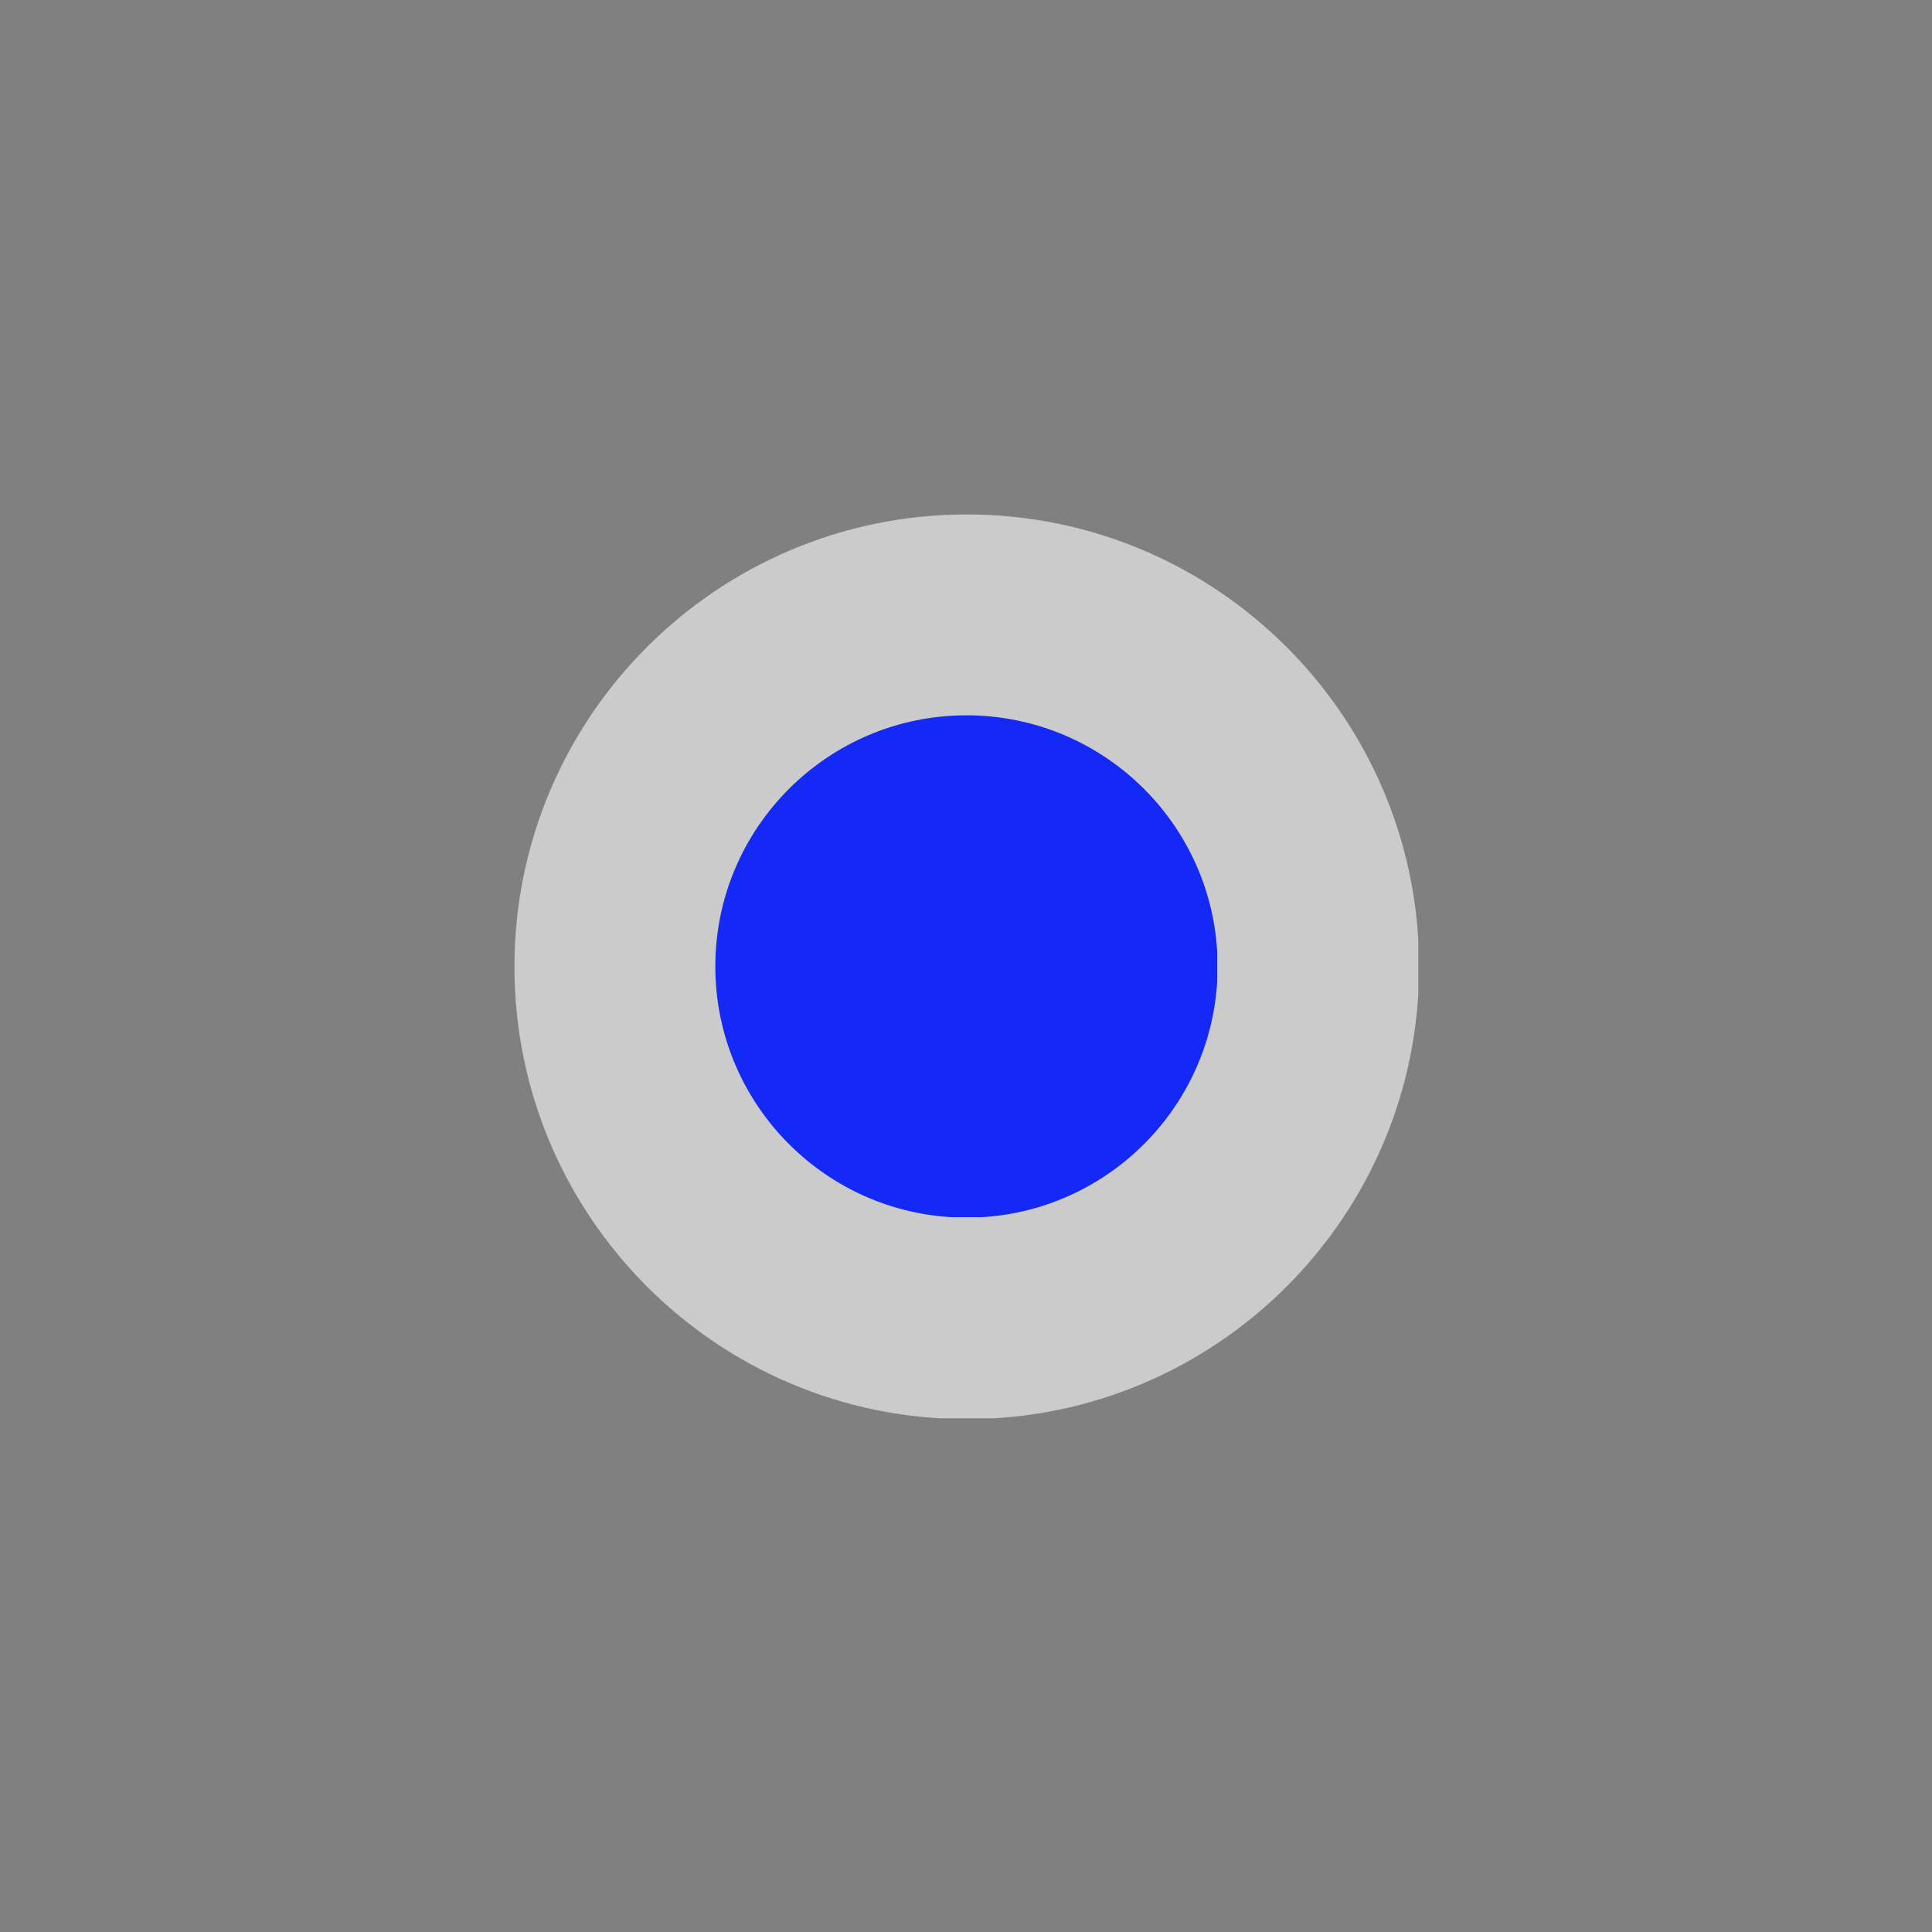 <svg xmlns="http://www.w3.org/2000/svg" xmlns:xlink="http://www.w3.org/1999/xlink" viewBox="0 0 300 300" width="300" height="300" preserveAspectRatio="xMidYMid meet"><rect x="0" y="0" width="300" height="300" fill="#808080" stroke="none"/><defs><clipPath id="__lottie_element_429"><rect width="300" height="300" x="0" y="0"></rect></clipPath><clipPath id="__lottie_element_431"><path d="M0,0 L78,0 L78,78 L0,78z"></path></clipPath><clipPath id="__lottie_element_435"><path d="M0,0 L78,0 L78,78 L0,78z"></path></clipPath><clipPath id="__lottie_element_439"><path d="M0,0 L55,0 L55,55 L0,55z"></path></clipPath><clipPath id="__lottie_element_571"><path d="M0,0 L55,0 L55,55 L0,55z"></path></clipPath><clipPath id="__lottie_element_1053"><path d="M0,0 L55,0 L55,55 L0,55z"></path></clipPath><clipPath id="__lottie_element_1373"><path d="M0,0 L55,0 L55,55 L0,55z"></path></clipPath><clipPath id="__lottie_element_1447"><path d="M0,0 L55,0 L55,55 L0,55z"></path></clipPath><clipPath id="__lottie_element_1531"><path d="M0,0 L55,0 L55,55 L0,55z"></path></clipPath><clipPath id="__lottie_element_1597"><path d="M0,0 L55,0 L55,55 L0,55z"></path></clipPath></defs><g clip-path="url(#__lottie_element_429)"><g clip-path="url(#__lottie_element_431)" transform="matrix(1.801,0,0,1.801,79.75,79.75)" opacity="0.59" style="display: block;"><g transform="matrix(0.156,0,0,0.156,46.893,47.018)" opacity="1" style="display: block;"><g opacity="1" transform="matrix(1,0,0,1,-50.121,-50.918)"><path fill="rgb(255,255,255)" fill-opacity="1" d=" M0,-250 C137.975,-250 250,-137.975 250,0 C250,137.975 137.975,250 0,250 C-137.975,250 -250,137.975 -250,0 C-250,-137.975 -137.975,-250 0,-250z"></path><path stroke-linecap="butt" stroke-linejoin="miter" fill-opacity="0" stroke-miterlimit="4" stroke="rgb(255,255,255)" stroke-opacity="1" stroke-width="0" d=" M0,-250 C137.975,-250 250,-137.975 250,0 C250,137.975 137.975,250 0,250 C-137.975,250 -250,137.975 -250,0 C-250,-137.975 -137.975,-250 0,-250z"></path></g></g></g><g clip-path="url(#__lottie_element_435)" transform="matrix(1,0,0,1,111,111)" opacity="1" style="display: block;"><g transform="matrix(0.156,0,0,0.156,46.893,47.018)" opacity="1" style="display: block;"><g opacity="1" transform="matrix(1,0,0,1,-50.121,-50.918)"><path fill="rgb(21,41,246)" fill-opacity="1" d=" M0,-250 C137.975,-250 250,-137.975 250,0 C250,137.975 137.975,250 0,250 C-137.975,250 -250,137.975 -250,0 C-250,-137.975 -137.975,-250 0,-250z"></path><path stroke-linecap="butt" stroke-linejoin="miter" fill-opacity="0" stroke-miterlimit="4" stroke="rgb(21,41,246)" stroke-opacity="1" stroke-width="0" d=" M0,-250 C137.975,-250 250,-137.975 250,0 C250,137.975 137.975,250 0,250 C-137.975,250 -250,137.975 -250,0 C-250,-137.975 -137.975,-250 0,-250z"></path></g></g></g><g clip-path="url(#__lottie_element_439)" transform="matrix(3.901,0,0,3.901,42.727,42.727)" opacity="1" style="display: none;"><g transform="matrix(-0.156,0,-0,-0.156,8.689,32.595)" opacity="1" style="display: none;"><g opacity="1" transform="matrix(1,0,0,1,-120.395,32.605)"><path stroke-linecap="butt" stroke-linejoin="miter" fill-opacity="0" stroke-miterlimit="4" stroke="rgb(21,41,246)" stroke-opacity="1" stroke-width="0.016" d=" M0,-175 C96.582,-175 175,-96.582 175,0 C175,96.582 96.582,175 0,175 C-96.582,175 -175,96.582 -175,0 C-175,-96.582 -96.582,-175 0,-175z"></path></g></g><g transform="matrix(-0.156,0,-0,-0.156,8.689,32.595)" opacity="1" style="display: none;"><g opacity="1" transform="matrix(0.675,0,0,0.675,-120.395,32.605)"><path stroke-linecap="butt" stroke-linejoin="miter" fill-opacity="0" stroke-miterlimit="4" stroke="rgb(21,41,246)" stroke-opacity="1" stroke-width="0.016" d=" M0,-175 C96.582,-175 175,-96.582 175,0 C175,96.582 96.582,175 0,175 C-96.582,175 -175,96.582 -175,0 C-175,-96.582 -96.582,-175 0,-175z"></path></g></g></g><g clip-path="url(#__lottie_element_571)" transform="matrix(3.901,0,0,3.901,42.727,42.727)" opacity="1" style="display: none;"><g transform="matrix(-0.156,0,-0,-0.156,8.689,32.595)" opacity="1" style="display: none;"><g opacity="1" transform="matrix(1,0,0,1,-120.395,32.605)"><path stroke-linecap="butt" stroke-linejoin="miter" fill-opacity="0" stroke-miterlimit="4" stroke="rgb(21,41,246)" stroke-opacity="1" stroke-width="0.016" d=" M0,-175 C96.582,-175 175,-96.582 175,0 C175,96.582 96.582,175 0,175 C-96.582,175 -175,96.582 -175,0 C-175,-96.582 -96.582,-175 0,-175z"></path></g></g><g transform="matrix(-0.156,0,0,-0.156,8.688,32.594)" opacity="1" style="display: none;"><g opacity="1" transform="matrix(0.675,0,0,0.675,-120.395,32.605)"><path stroke-linecap="butt" stroke-linejoin="miter" fill-opacity="0" stroke-miterlimit="4" stroke="rgb(21,41,246)" stroke-opacity="1" stroke-width="0" d=" M0,-175 C96.582,-175 175,-96.582 175,0 C175,96.582 96.582,175 0,175 C-96.582,175 -175,96.582 -175,0 C-175,-96.582 -96.582,-175 0,-175z"></path></g></g></g><g clip-path="url(#__lottie_element_1053)" transform="matrix(3.901,0,0,3.901,42.727,42.727)" opacity="1" style="display: none;"><g transform="matrix(-0.156,0,-0,-0.156,8.694,32.603)" opacity="1" style="display: none;"><g opacity="1" transform="matrix(1,0,0,1,-120.395,32.605)"><path stroke-linecap="butt" stroke-linejoin="miter" fill-opacity="0" stroke-miterlimit="4" stroke="rgb(21,41,246)" stroke-opacity="1" stroke-width="0.102" d=" M0,-175 C96.582,-175 175,-96.582 175,0 C175,96.582 96.582,175 0,175 C-96.582,175 -175,96.582 -175,0 C-175,-96.582 -96.582,-175 0,-175z"></path></g></g><g transform="matrix(-0.156,0,0,-0.156,8.688,32.595)" opacity="1" style="display: none;"><g opacity="1" transform="matrix(0.675,0,0,0.675,-120.395,32.605)"><path stroke-linecap="butt" stroke-linejoin="miter" fill-opacity="0" stroke-miterlimit="4" stroke="rgb(21,41,246)" stroke-opacity="1" stroke-width="0" d=" M0,-175 C96.582,-175 175,-96.582 175,0 C175,96.582 96.582,175 0,175 C-96.582,175 -175,96.582 -175,0 C-175,-96.582 -96.582,-175 0,-175z"></path></g></g></g><g clip-path="url(#__lottie_element_1373)" transform="matrix(3.901,0,0,3.901,42.727,42.727)" opacity="1" style="display: none;"><g transform="matrix(-0.156,0,-0,-0.156,8.69,32.598)" opacity="1" style="display: none;"><g opacity="1" transform="matrix(1,0,0,1,-120.395,32.605)"><path stroke-linecap="butt" stroke-linejoin="miter" fill-opacity="0" stroke-miterlimit="4" stroke="rgb(21,41,246)" stroke-opacity="1" stroke-width="0.052" d=" M0,-175 C96.582,-175 175,-96.582 175,0 C175,96.582 96.582,175 0,175 C-96.582,175 -175,96.582 -175,0 C-175,-96.582 -96.582,-175 0,-175z"></path></g></g><g transform="matrix(-0.156,0,0,-0.156,8.689,32.594)" opacity="1" style="display: none;"><g opacity="1" transform="matrix(0.675,0,0,0.675,-120.395,32.605)"><path stroke-linecap="butt" stroke-linejoin="miter" fill-opacity="0" stroke-miterlimit="4" stroke="rgb(21,41,246)" stroke-opacity="1" stroke-width="0" d=" M0,-175 C96.582,-175 175,-96.582 175,0 C175,96.582 96.582,175 0,175 C-96.582,175 -175,96.582 -175,0 C-175,-96.582 -96.582,-175 0,-175z"></path></g></g></g><g clip-path="url(#__lottie_element_1447)" transform="matrix(3.901,0,0,3.901,42.727,42.727)" opacity="1" style="display: block;"><g transform="matrix(0.003,0,-0,0.003,27.857,27.426)" opacity="1" style="display: block;"><g opacity="1" transform="matrix(1,0,0,1,-120.395,32.605)"><path stroke-linecap="butt" stroke-linejoin="miter" fill-opacity="0" stroke-miterlimit="4" stroke="rgb(21,41,246)" stroke-opacity="1" stroke-width="294.183" d=" M0,-175 C96.582,-175 175,-96.582 175,0 C175,96.582 96.582,175 0,175 C-96.582,175 -175,96.582 -175,0 C-175,-96.582 -96.582,-175 0,-175z"></path></g></g><g transform="matrix(0.001,0,-0,0.001,27.664,27.46)" opacity="1" style="display: block;"><g opacity="1" transform="matrix(0.675,0,0,0.675,-120.395,32.605)"><path stroke-linecap="butt" stroke-linejoin="miter" fill-opacity="0" stroke-miterlimit="4" stroke="rgb(21,41,246)" stroke-opacity="1" stroke-width="297.248" d=" M0,-175 C96.582,-175 175,-96.582 175,0 C175,96.582 96.582,175 0,175 C-96.582,175 -175,96.582 -175,0 C-175,-96.582 -96.582,-175 0,-175z"></path></g></g></g><g clip-path="url(#__lottie_element_1531)" transform="matrix(3.901,0,0,3.901,42.727,42.727)" opacity="1" style="display: none;"><g transform="matrix(-0.156,0,-0,-0.156,8.69,32.598)" opacity="1" style="display: none;"><g opacity="1" transform="matrix(1,0,0,1,-120.395,32.605)"><path stroke-linecap="butt" stroke-linejoin="miter" fill-opacity="0" stroke-miterlimit="4" stroke="rgb(21,41,246)" stroke-opacity="1" stroke-width="0.052" d=" M0,-175 C96.582,-175 175,-96.582 175,0 C175,96.582 96.582,175 0,175 C-96.582,175 -175,96.582 -175,0 C-175,-96.582 -96.582,-175 0,-175z"></path></g></g><g transform="matrix(-0.156,0,0,-0.156,8.688,32.595)" opacity="1" style="display: none;"><g opacity="1" transform="matrix(0.675,0,0,0.675,-120.395,32.605)"><path stroke-linecap="butt" stroke-linejoin="miter" fill-opacity="0" stroke-miterlimit="4" stroke="rgb(21,41,246)" stroke-opacity="1" stroke-width="0" d=" M0,-175 C96.582,-175 175,-96.582 175,0 C175,96.582 96.582,175 0,175 C-96.582,175 -175,96.582 -175,0 C-175,-96.582 -96.582,-175 0,-175z"></path></g></g></g><g clip-path="url(#__lottie_element_1597)" transform="matrix(3.901,0,0,3.901,42.727,42.727)" opacity="1" style="display: none;"><g transform="matrix(-0.156,0,-0,-0.156,8.69,32.598)" opacity="1" style="display: none;"><g opacity="1" transform="matrix(1,0,0,1,-120.395,32.605)"><path stroke-linecap="butt" stroke-linejoin="miter" fill-opacity="0" stroke-miterlimit="4" stroke="rgb(21,41,246)" stroke-opacity="1" stroke-width="0.052" d=" M0,-175 C96.582,-175 175,-96.582 175,0 C175,96.582 96.582,175 0,175 C-96.582,175 -175,96.582 -175,0 C-175,-96.582 -96.582,-175 0,-175z"></path></g></g><g transform="matrix(-0.156,0,-0,-0.156,8.706,32.622)" opacity="1" style="display: none;"><g opacity="1" transform="matrix(0.675,0,0,0.675,-120.395,32.605)"><path stroke-linecap="butt" stroke-linejoin="miter" fill-opacity="0" stroke-miterlimit="4" stroke="rgb(21,41,246)" stroke-opacity="1" stroke-width="0.247" d=" M0,-175 C96.582,-175 175,-96.582 175,0 C175,96.582 96.582,175 0,175 C-96.582,175 -175,96.582 -175,0 C-175,-96.582 -96.582,-175 0,-175z"></path></g></g></g></g></svg>
